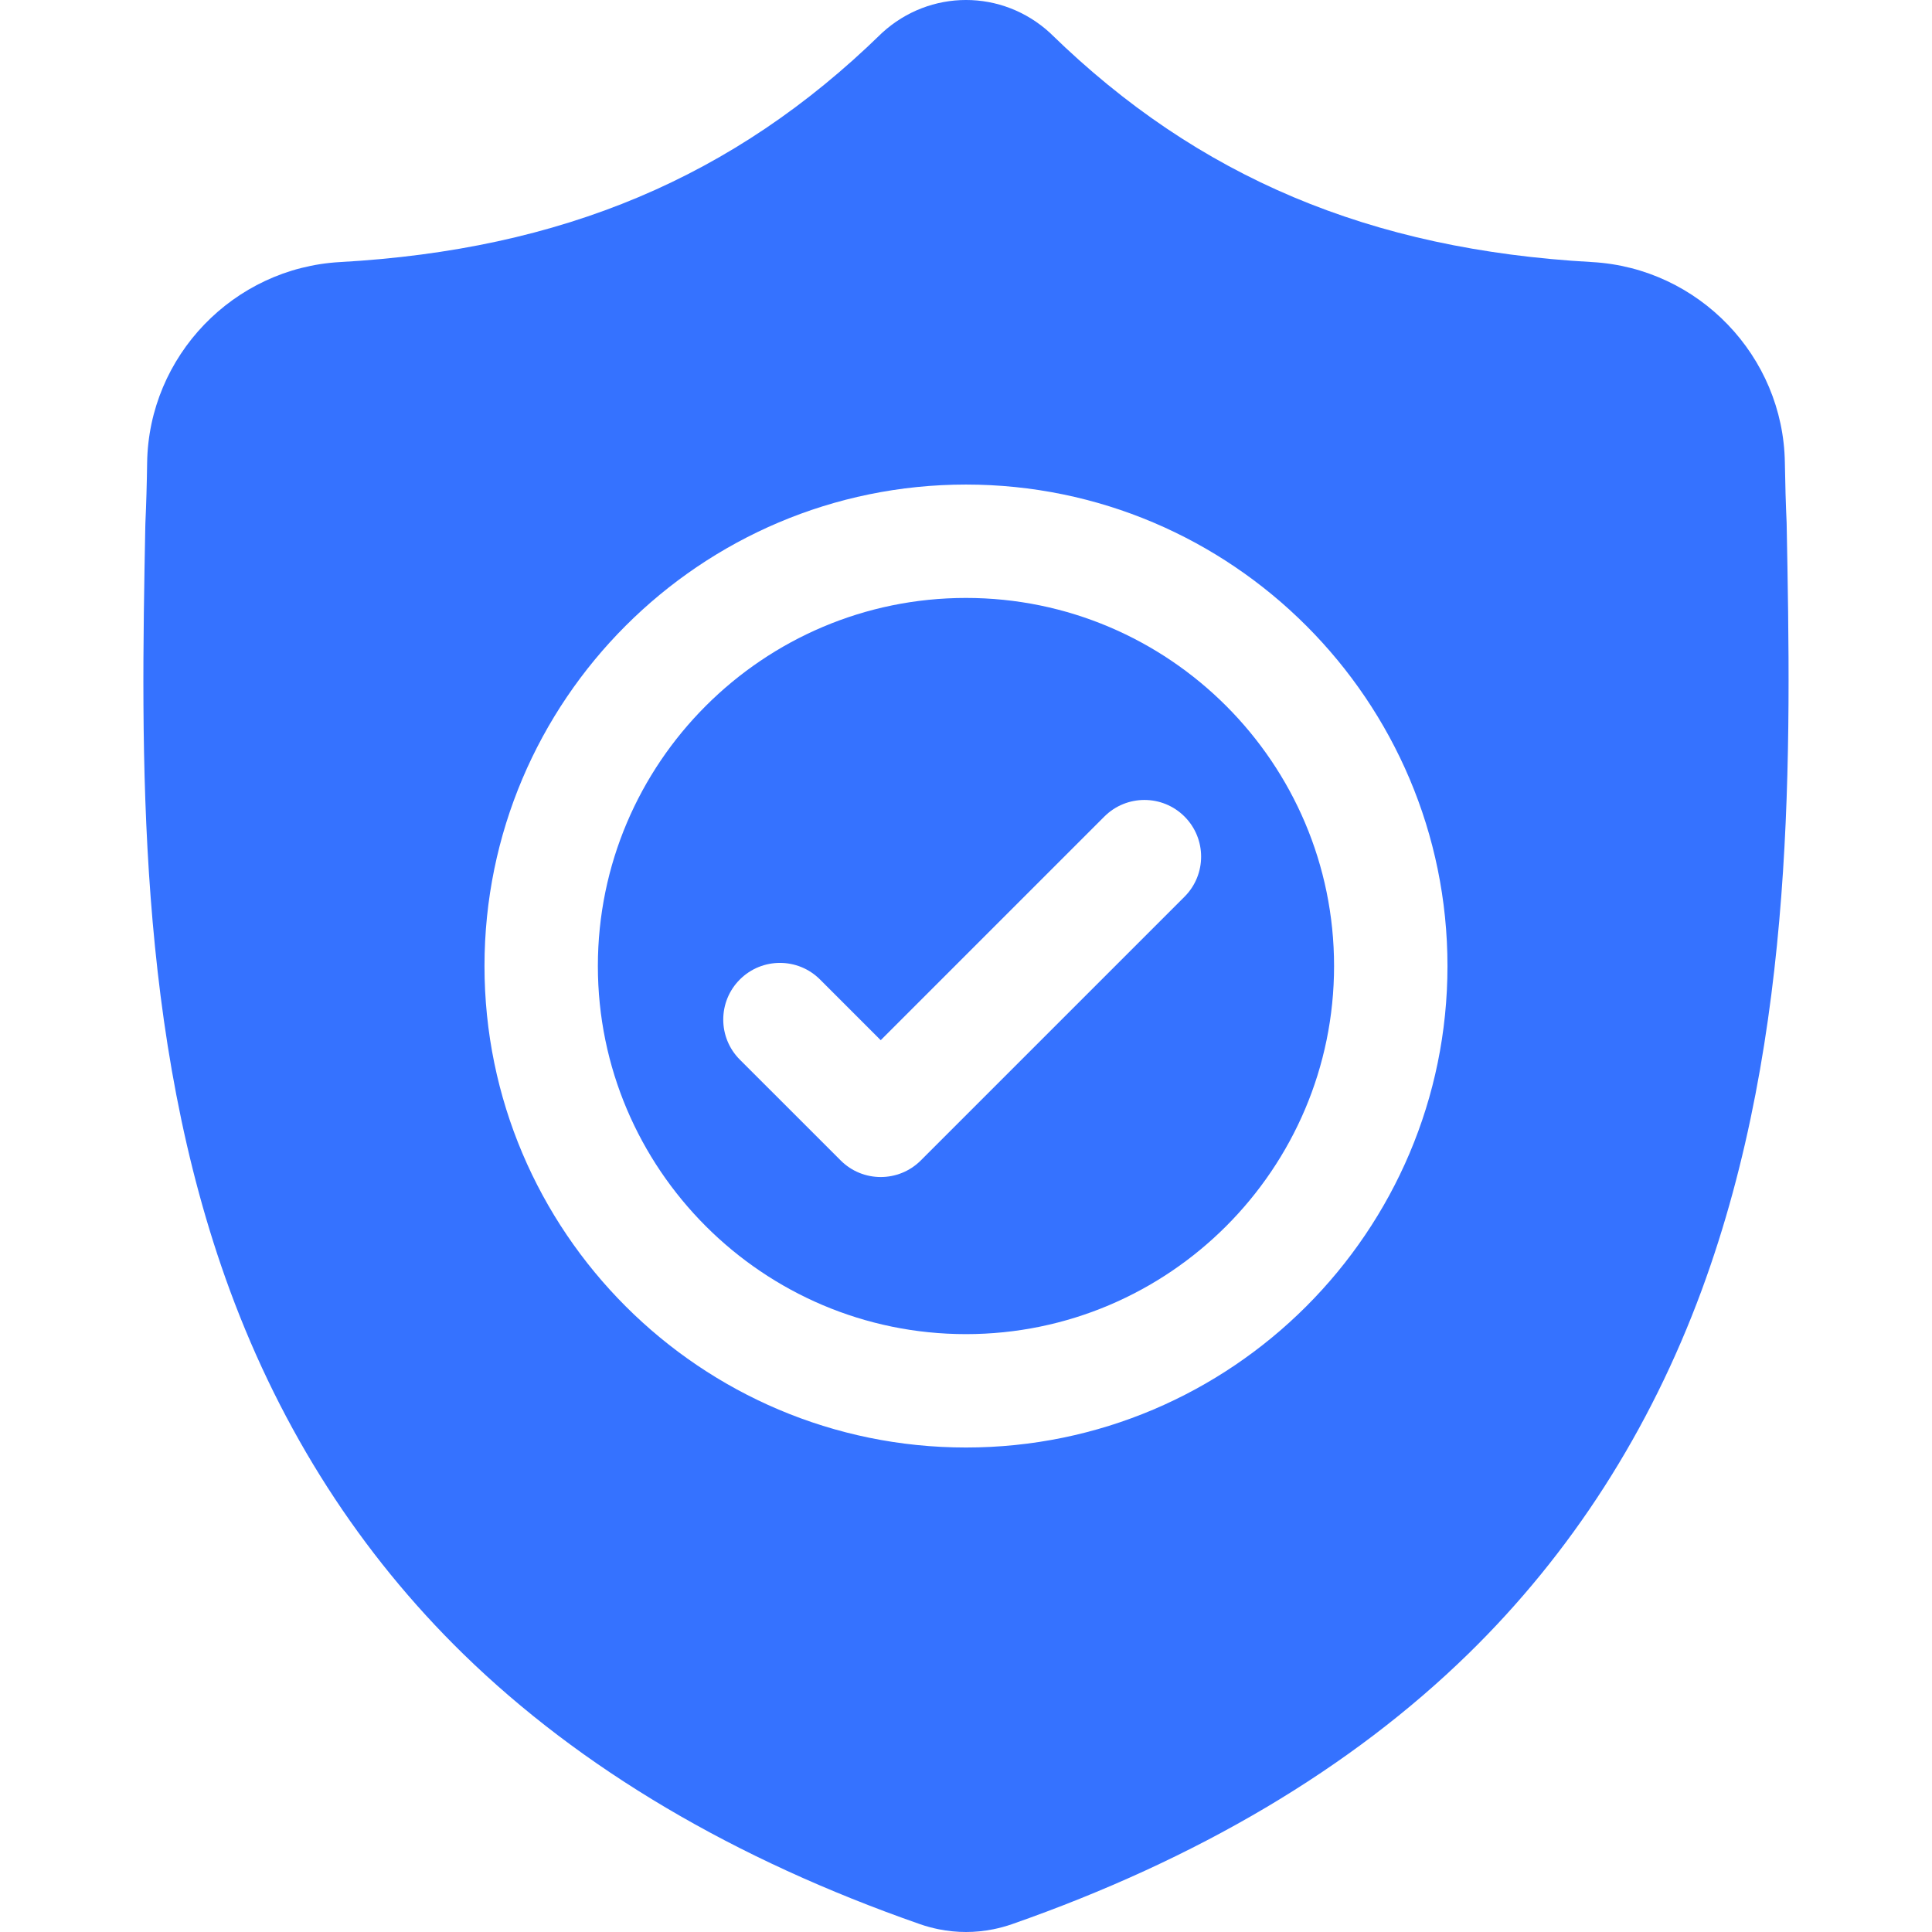 <svg width="57" height="57" viewBox="0 0 57 57" fill="none" xmlns="http://www.w3.org/2000/svg">
<g clip-path="url(#clip0_361_228)">
<path d="M28.499 17.641C22.511 17.641 17.639 22.513 17.639 28.501C17.639 34.489 22.511 39.361 28.499 39.361C34.487 39.361 39.359 34.489 39.359 28.501C39.359 22.513 34.487 17.641 28.499 17.641ZM34.947 26.456L27.167 34.236C26.84 34.563 26.412 34.726 25.984 34.726C25.556 34.726 25.128 34.563 24.802 34.236L21.828 31.263C21.175 30.61 21.175 29.551 21.828 28.898C22.481 28.245 23.54 28.245 24.193 28.898L25.984 30.689L32.582 24.091C33.235 23.438 34.294 23.438 34.947 24.091C35.6 24.744 35.6 25.802 34.947 26.456Z" fill="#3572FF"/>
<path d="M52.712 15.465L52.711 15.421C52.686 14.874 52.669 14.294 52.659 13.65C52.613 10.507 50.114 7.907 46.971 7.732C40.418 7.366 35.348 5.229 31.016 1.007L30.979 0.971C29.566 -0.324 27.435 -0.324 26.022 0.971L25.985 1.007C21.653 5.229 16.583 7.366 10.03 7.732C6.887 7.907 4.388 10.507 4.341 13.65C4.332 14.29 4.315 14.87 4.29 15.421L4.287 15.524C4.16 22.207 4.002 30.524 6.784 38.073C8.314 42.224 10.631 45.833 13.67 48.799C17.132 52.177 21.666 54.859 27.146 56.77C27.324 56.832 27.51 56.882 27.698 56.92C27.965 56.973 28.233 57 28.5 57C28.768 57 29.037 56.973 29.302 56.92C29.491 56.882 29.678 56.831 29.857 56.769C35.331 54.855 39.86 52.171 43.318 48.794C46.356 45.827 48.673 42.217 50.205 38.065C52.997 30.493 52.839 22.161 52.712 15.465ZM28.5 42.706C20.666 42.706 14.294 36.334 14.294 28.501C14.294 20.668 20.666 14.296 28.5 14.296C36.332 14.296 42.705 20.668 42.705 28.501C42.705 36.334 36.332 42.706 28.5 42.706Z" fill="#3572FF"/>
</g>
<defs>
<clipPath id="clip0_361_228">
<rect width="57" height="57" fill="white"/>
</clipPath>
</defs>
</svg>
